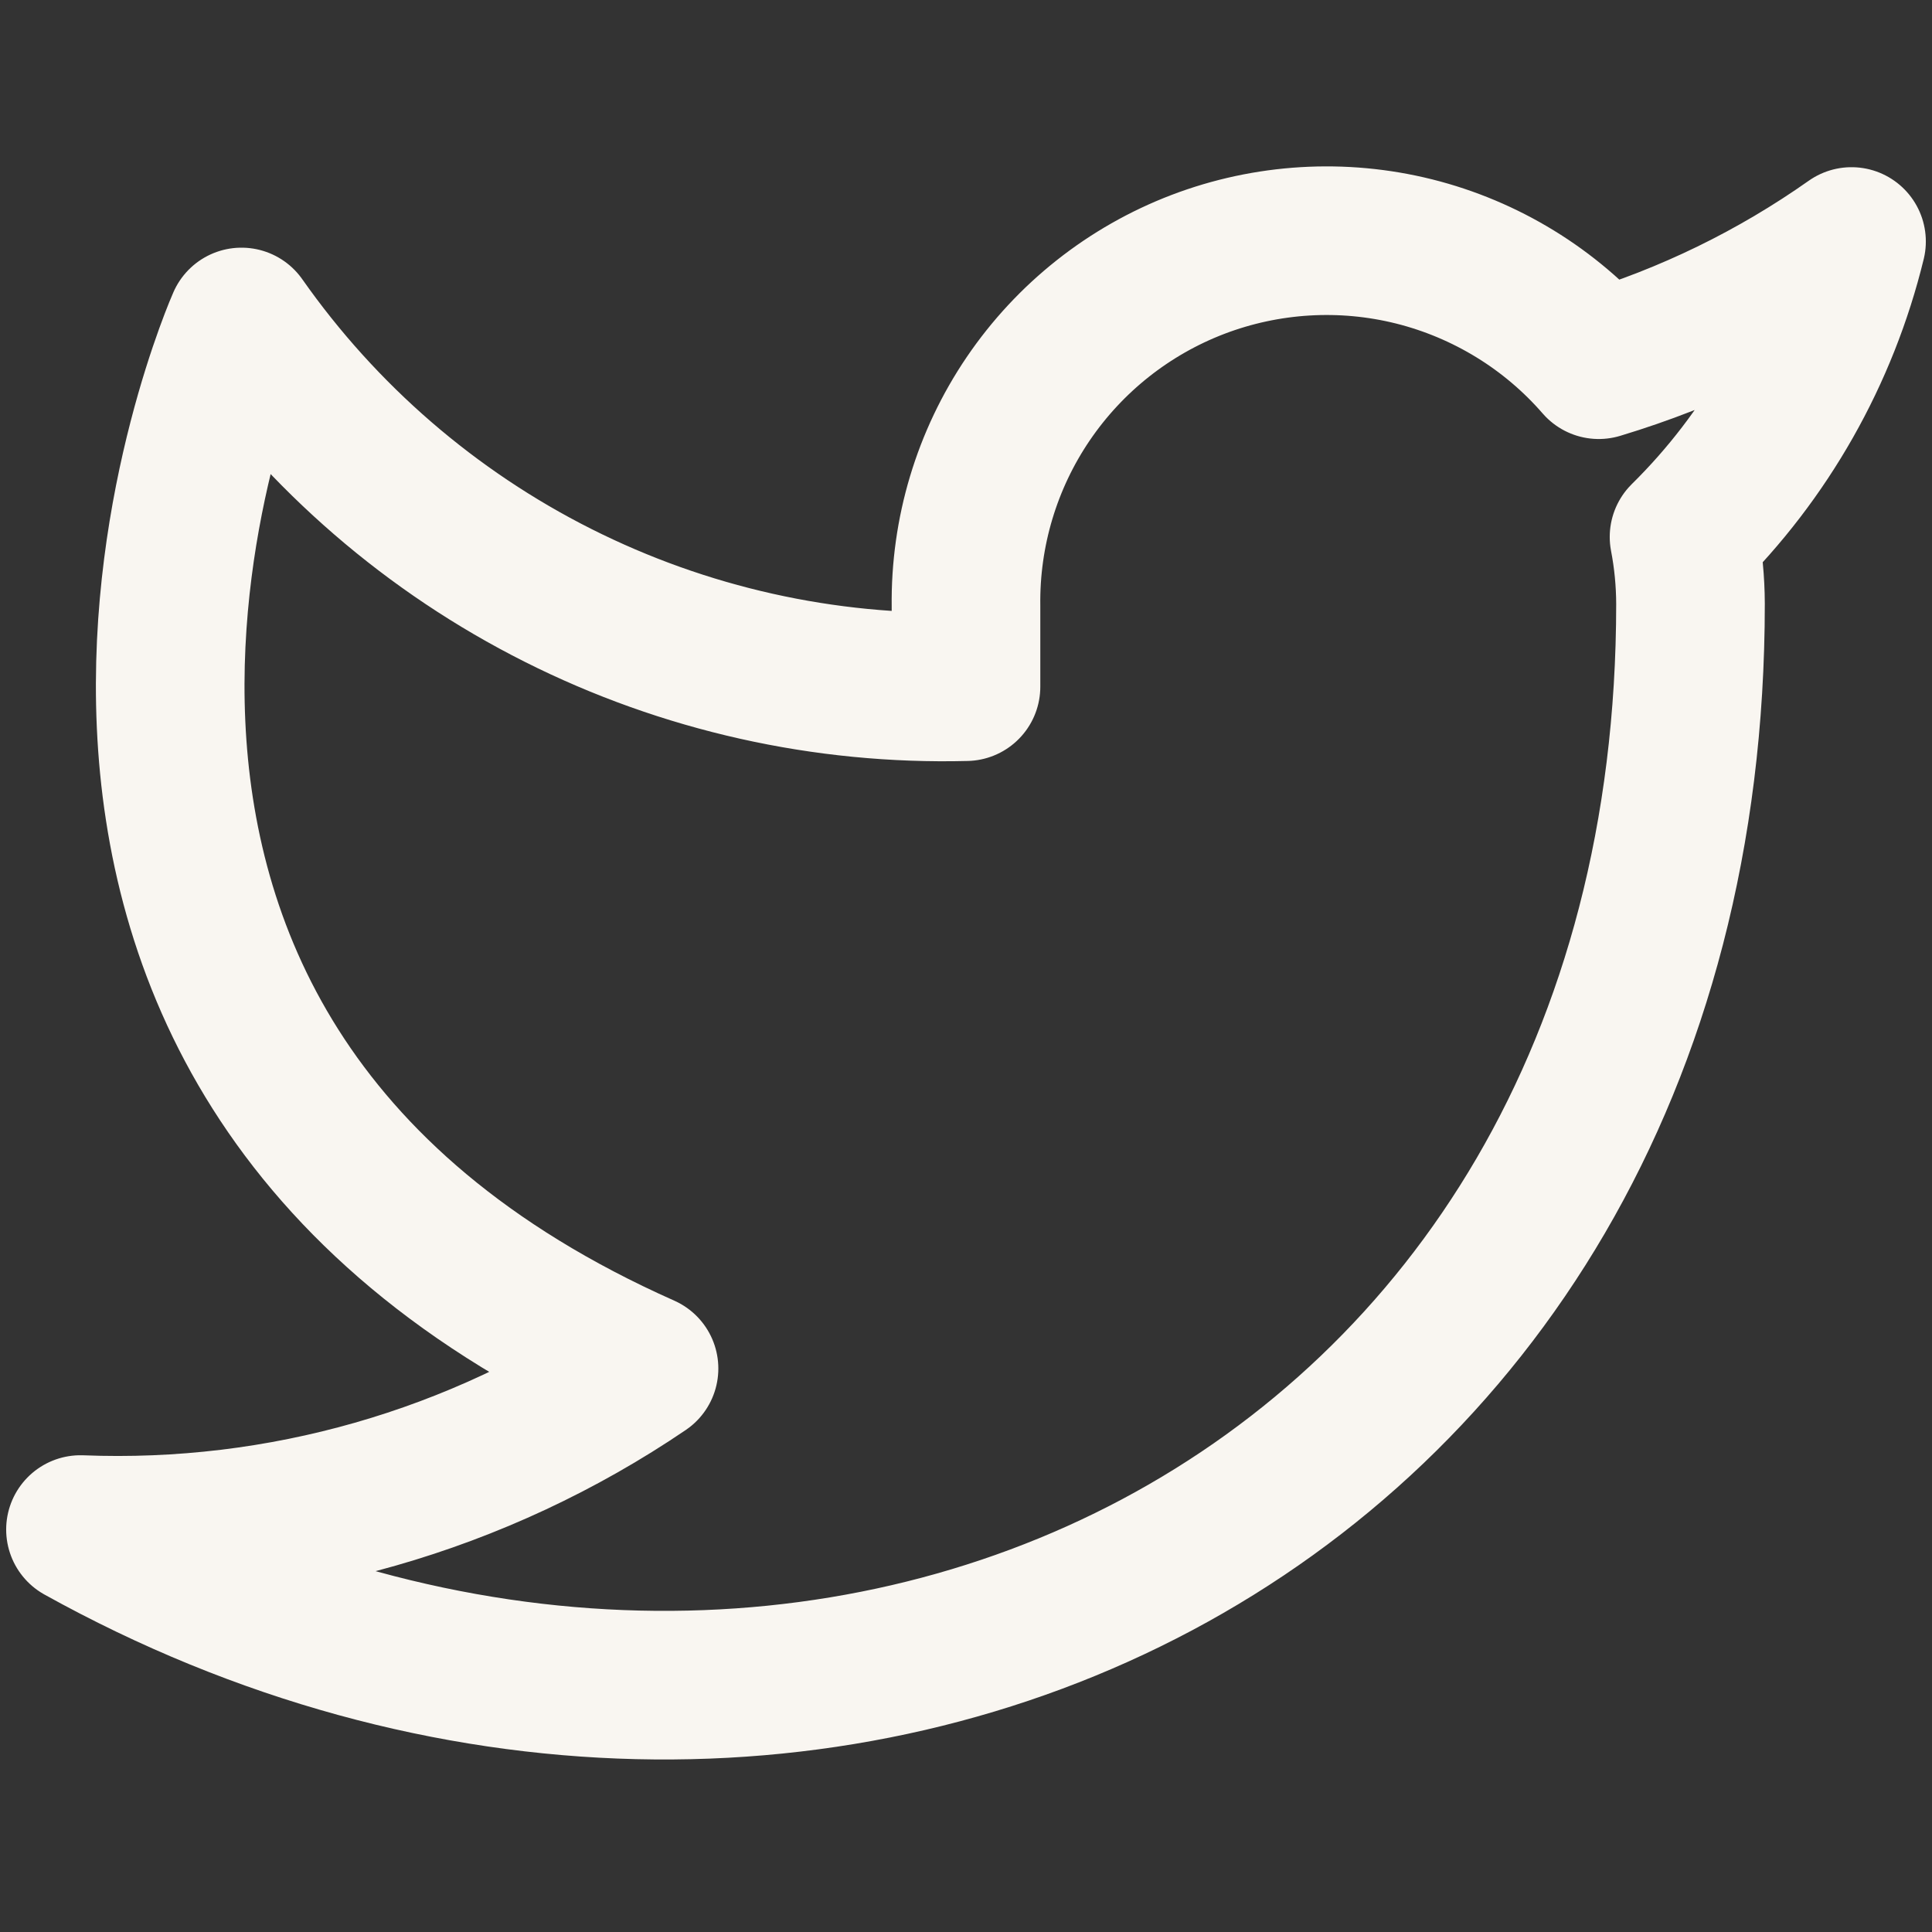 <svg width="26" height="26" viewBox="0 0 26 26" fill="none" xmlns="http://www.w3.org/2000/svg">
<rect x="0" y="0" width="26" height="26" fill="#333333" stroke="none"/>
<path d="M24.917 3.25C23.879 3.982 22.731 4.542 21.515 4.908C20.863 4.157 19.995 3.626 19.031 3.384C18.067 3.143 17.051 3.204 16.122 3.558C15.193 3.913 14.396 4.544 13.837 5.367C13.279 6.189 12.987 7.164 13 8.158V9.241C11.096 9.29 9.21 8.868 7.509 8.012C5.807 7.156 4.345 5.892 3.25 4.333C3.25 4.333 -1.083 14.084 8.667 18.417C6.436 19.931 3.778 20.691 1.083 20.584C10.833 26 22.75 20.584 22.75 8.125C22.749 7.823 22.72 7.522 22.663 7.226C23.769 6.136 24.549 4.759 24.917 3.25Z" stroke="#F9F6F1" stroke-width="2" stroke-linecap="round" stroke-linejoin="round"/>
</svg>
